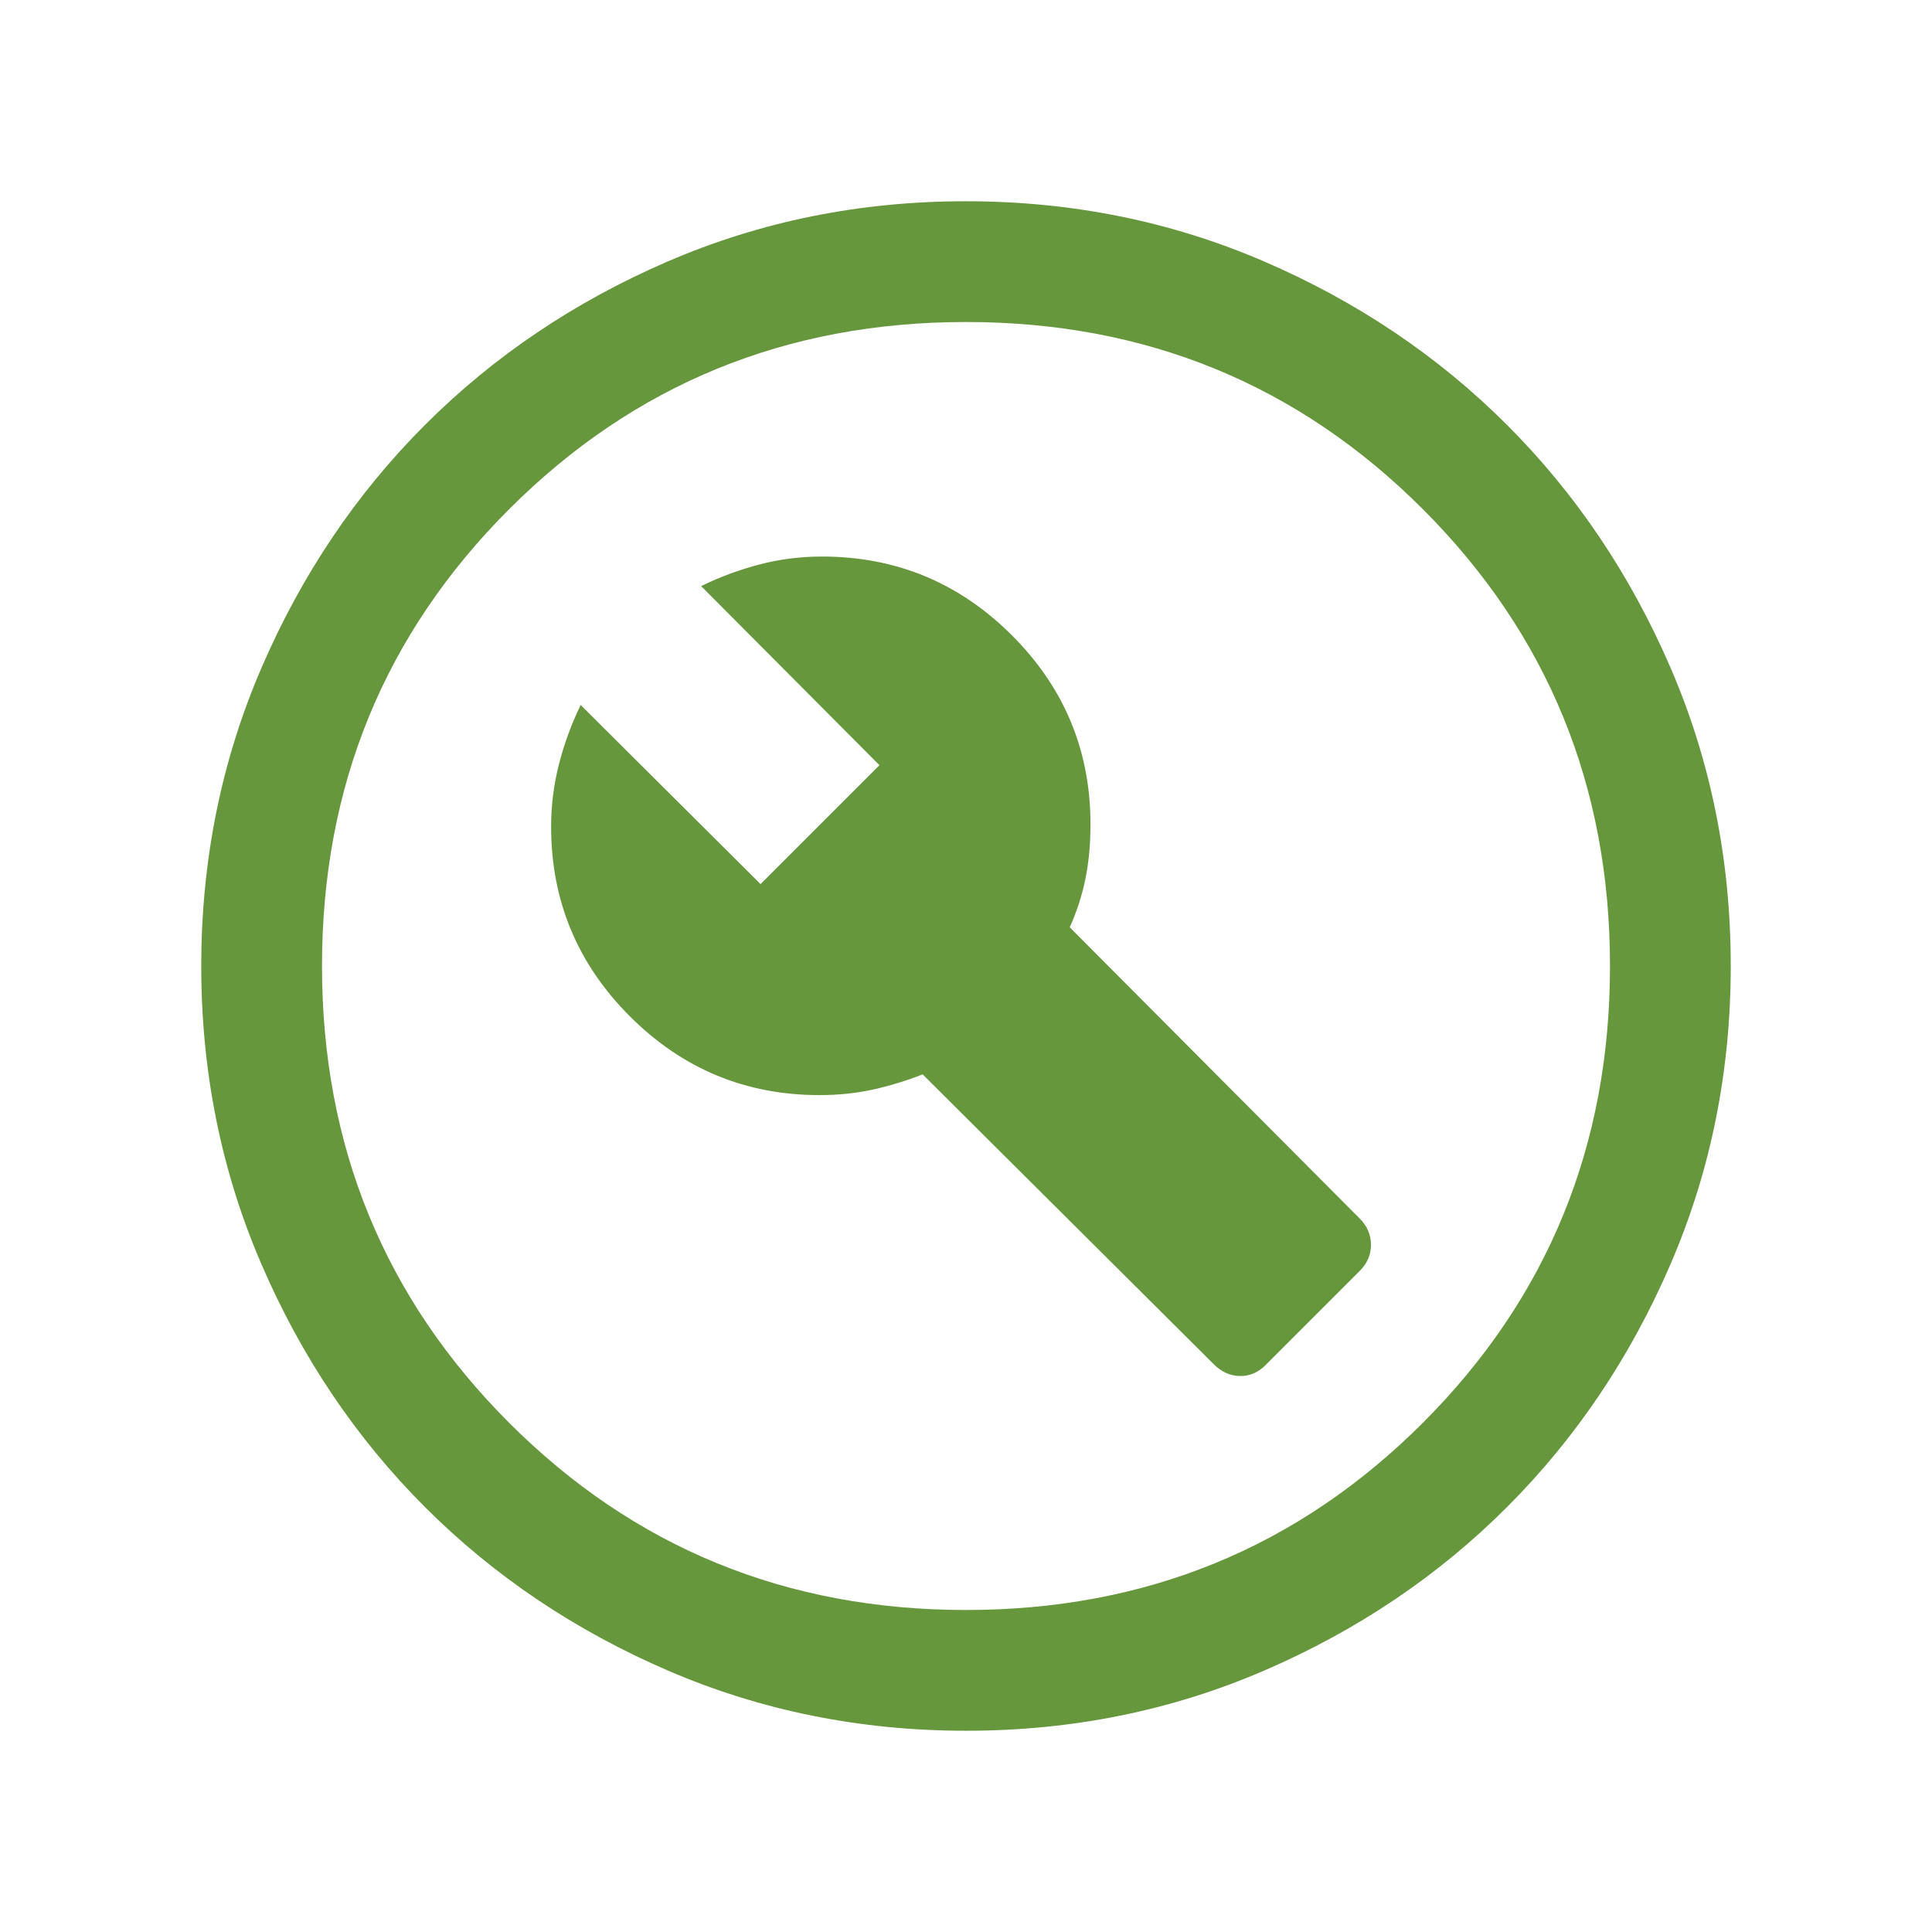 <svg xmlns="http://www.w3.org/2000/svg" height="24px" viewBox="0 -960 960 960" width="24px" fill="#66973c"><path d="m628.85-281.69 46.77-46.77q5.61-5.58 5.61-13.02 0-7.44-5.61-13.06L531.54-499.23q5.15-11.38 7.73-23.73t2.58-27.5q0-54.94-39.15-93.97t-94.24-39.03q-15.84 0-30.88 3.89t-29.19 10.8l88.61 89-59.08 59.08-89.38-89q-6.85 14.08-10.77 29.34-3.92 15.27-3.92 31.12 0 55.09 39.14 94.24 39.15 39.14 94.24 39.14 14.11 0 26.59-2.77 12.49-2.77 24.64-7.53l144.69 144.07q5.62 5.62 12.85 5.81 7.23.19 12.85-5.42ZM480.07-100q-78.84 0-148.21-29.92t-120.68-81.21q-51.31-51.29-81.25-120.63Q100-401.1 100-479.93q0-78.84 29.92-148.21t81.21-120.68q51.29-51.31 120.63-81.25Q401.1-860 479.93-860q78.84 0 148.21 29.92t120.68 81.21q51.31 51.29 81.25 120.63Q860-558.9 860-480.07q0 78.84-29.92 148.21t-81.21 120.68q-51.29 51.31-120.63 81.25Q558.9-100 480.07-100Zm-.07-60q134 0 227-93t93-227q0-134-93-227t-227-93q-134 0-227 93t-93 227q0 134 93 227t227 93Zm0-320Z"/></svg>